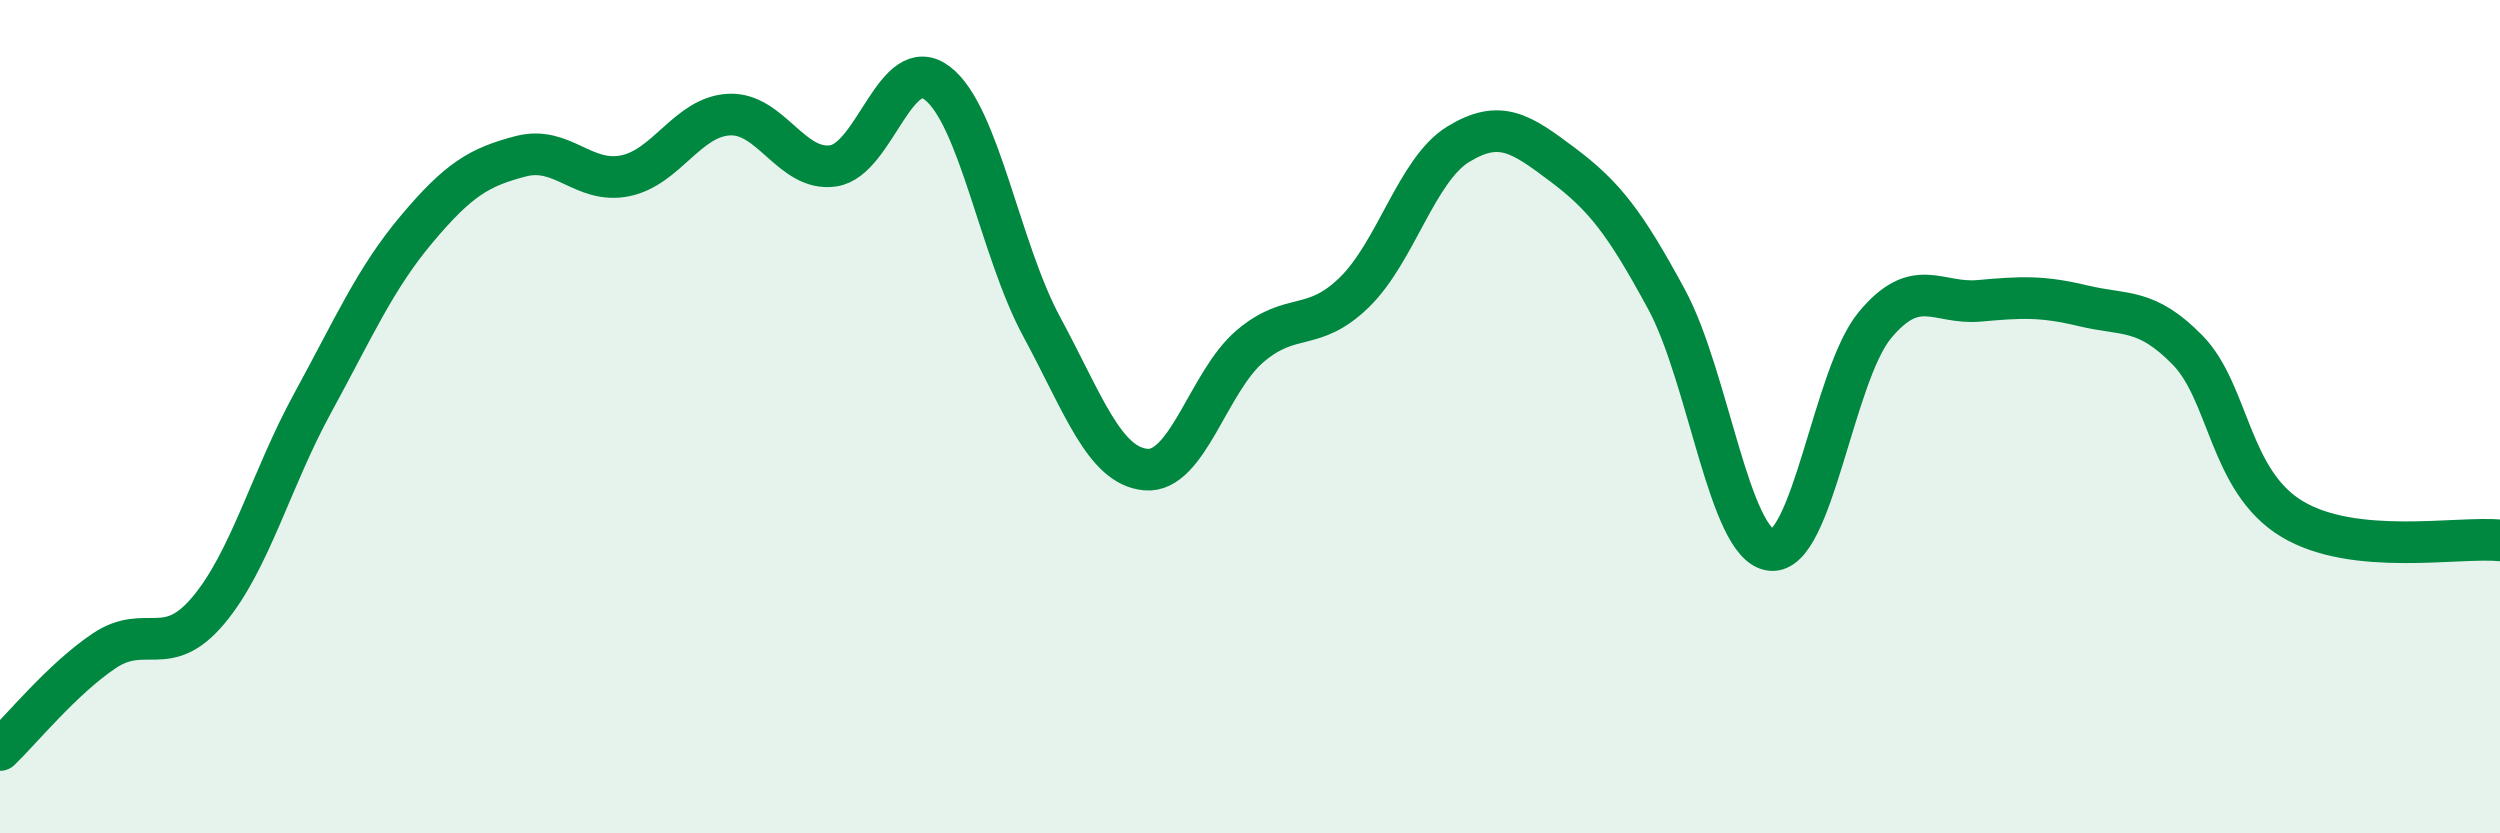 
    <svg width="60" height="20" viewBox="0 0 60 20" xmlns="http://www.w3.org/2000/svg">
      <path
        d="M 0,18 C 0.5,17.52 1.5,16.29 2.5,15.62 C 3.5,14.95 4,15.84 5,14.65 C 6,13.46 6.5,11.51 7.5,9.68 C 8.5,7.85 9,6.69 10,5.5 C 11,4.31 11.5,4.01 12.5,3.75 C 13.5,3.49 14,4.42 15,4.22 C 16,4.02 16.5,2.8 17.5,2.75 C 18.5,2.7 19,4.13 20,3.98 C 21,3.83 21.5,1.23 22.5,2 C 23.5,2.77 24,5.99 25,7.84 C 26,9.69 26.5,11.18 27.5,11.27 C 28.5,11.36 29,9.16 30,8.31 C 31,7.46 31.5,7.99 32.5,7.02 C 33.5,6.05 34,4.07 35,3.46 C 36,2.85 36.5,3.2 37.5,3.95 C 38.5,4.7 39,5.34 40,7.19 C 41,9.04 41.5,13.08 42.5,13.2 C 43.5,13.32 44,9 45,7.8 C 46,6.6 46.5,7.31 47.5,7.22 C 48.5,7.13 49,7.1 50,7.34 C 51,7.58 51.5,7.38 52.5,8.4 C 53.5,9.42 53.5,11.54 55,12.45 C 56.5,13.36 59,12.87 60,12.97L60 20L0 20Z"
        fill="#008740"
        opacity="0.1"
        stroke-linecap="round"
        stroke-linejoin="round"
      />
      <path
        d="M 0,18 C 0.5,17.52 1.5,16.29 2.5,15.62 C 3.5,14.95 4,15.84 5,14.65 C 6,13.46 6.5,11.51 7.5,9.68 C 8.5,7.85 9,6.69 10,5.5 C 11,4.31 11.5,4.01 12.5,3.75 C 13.5,3.49 14,4.42 15,4.22 C 16,4.02 16.5,2.8 17.5,2.75 C 18.5,2.7 19,4.13 20,3.98 C 21,3.83 21.5,1.23 22.5,2 C 23.5,2.77 24,5.99 25,7.84 C 26,9.69 26.5,11.18 27.5,11.27 C 28.5,11.36 29,9.16 30,8.31 C 31,7.46 31.5,7.99 32.5,7.02 C 33.5,6.05 34,4.07 35,3.46 C 36,2.85 36.5,3.2 37.5,3.95 C 38.5,4.7 39,5.34 40,7.19 C 41,9.04 41.5,13.08 42.5,13.2 C 43.5,13.32 44,9 45,7.8 C 46,6.6 46.5,7.31 47.5,7.22 C 48.5,7.13 49,7.1 50,7.34 C 51,7.58 51.5,7.38 52.5,8.4 C 53.5,9.42 53.5,11.54 55,12.45 C 56.5,13.36 59,12.87 60,12.97"
        stroke="#008740"
        stroke-width="1"
        fill="none"
        stroke-linecap="round"
        stroke-linejoin="round"
      />
    </svg>
  